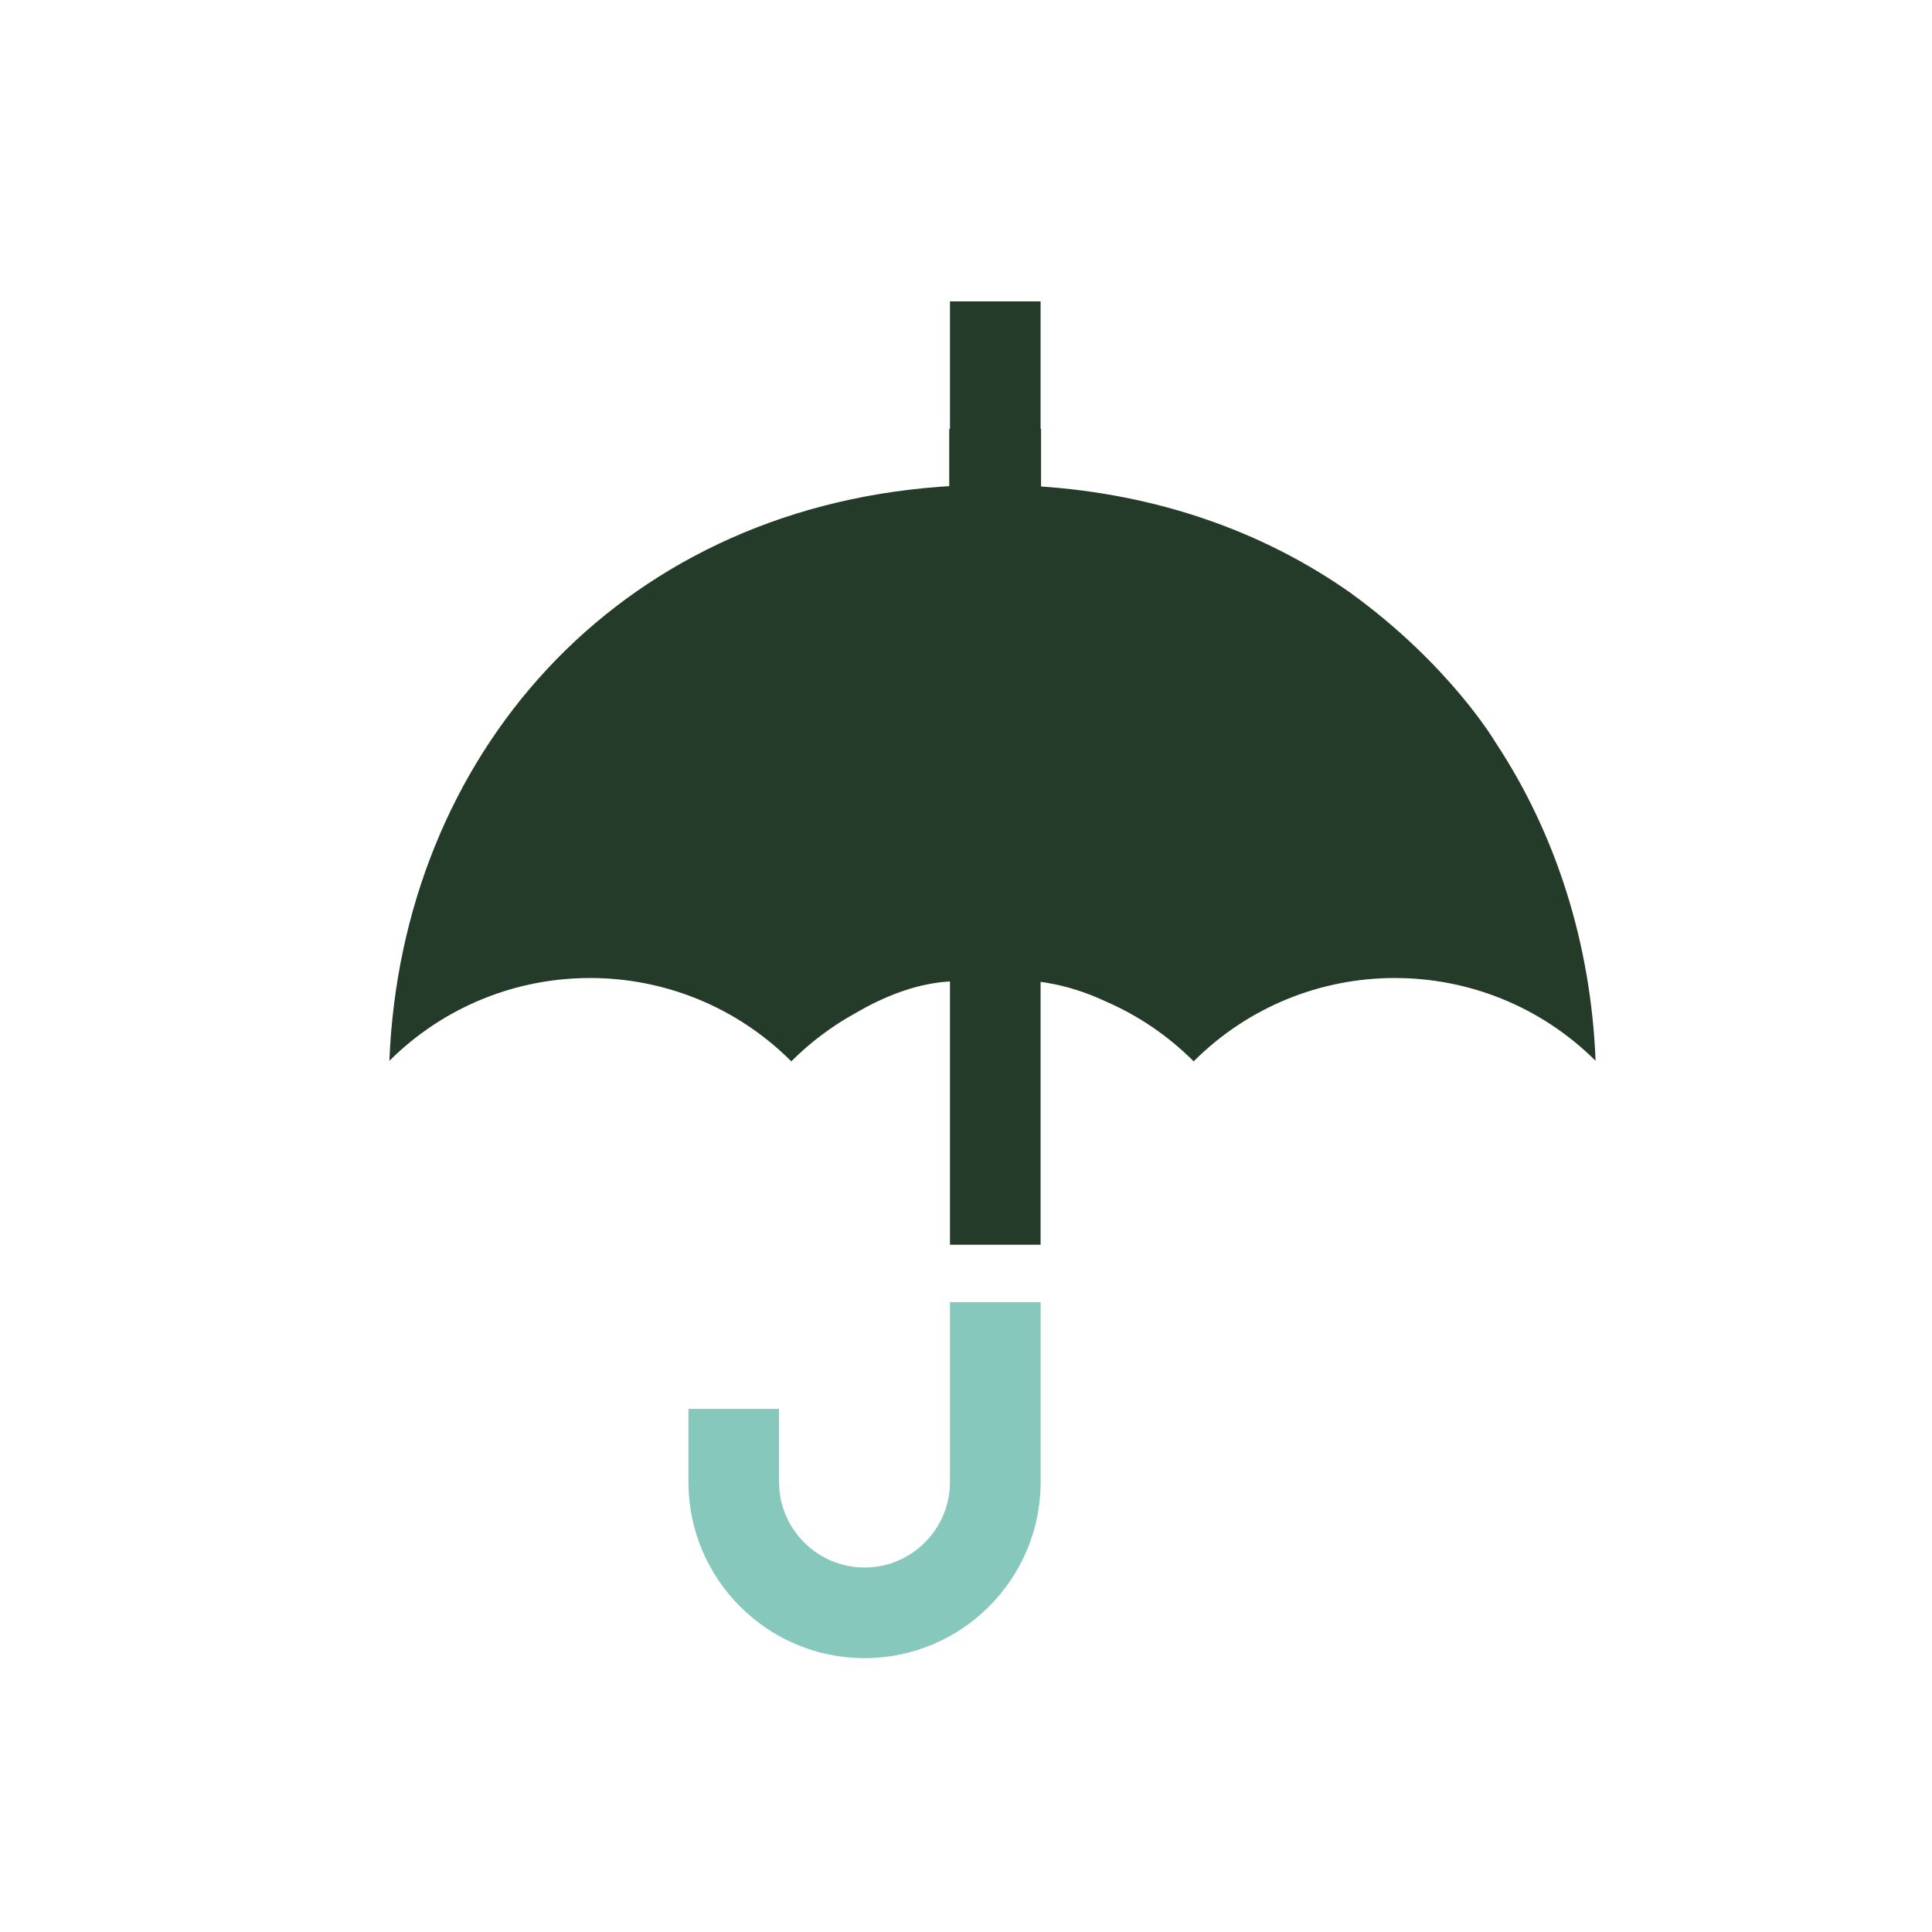 <?xml version="1.0" encoding="UTF-8"?><svg id="Layer_1" xmlns="http://www.w3.org/2000/svg" viewBox="0 0 1000 1000"><defs><style>.cls-1{fill:#253b2a;}.cls-1,.cls-2{stroke-width:0px;}.cls-2{fill:#86c8bc;}</style></defs><path class="cls-2" d="m403.24,729.22h-46.91v37.88c0,50.27,40.88,91.15,91.15,91.15s91.15-40.88,91.15-91.15v-93.12h-46.94v93.12c0,24.39-19.82,44.24-44.21,44.24s-44.24-19.85-44.24-44.24v-37.88Z"/><path class="cls-1" d="m774.02,384.19s-23.55-40.15-75.39-77.6c-44.48-31.2-99.07-50.92-161.45-54.89v-.19c-14.84-.84-30.47-.84-46.94.19-1.32.08-2.65.19-4,.27-167.81,12.55-278.37,139.63-284.7,297.11,57.57-57.24,150.58-57.16,208.04.27,0,0,.08-.08.27-.27,10-9.95,21.09-18.17,32.88-24.66,13.63-7.98,30.23-15.06,47.51-16.33,28.85-2.08,53.24-3.35,82.34,10.38,16.44,7.14,31.83,17.44,45.26,30.88,57.46-57.43,150.47-57.51,208.04-.27-2.46-61.19-20.69-117.81-51.86-164.89"/><path class="cls-1" d="m538.61,478.36c.08.03.16.03.24.05V222c-.08,0-.16-.03-.24-.03v-65.98h-46.91v65.98c-.14,0-.24.03-.38.03v256.42c.14,0,.24-.03.38-.05v165.89h46.91v-165.89Z"/></svg>